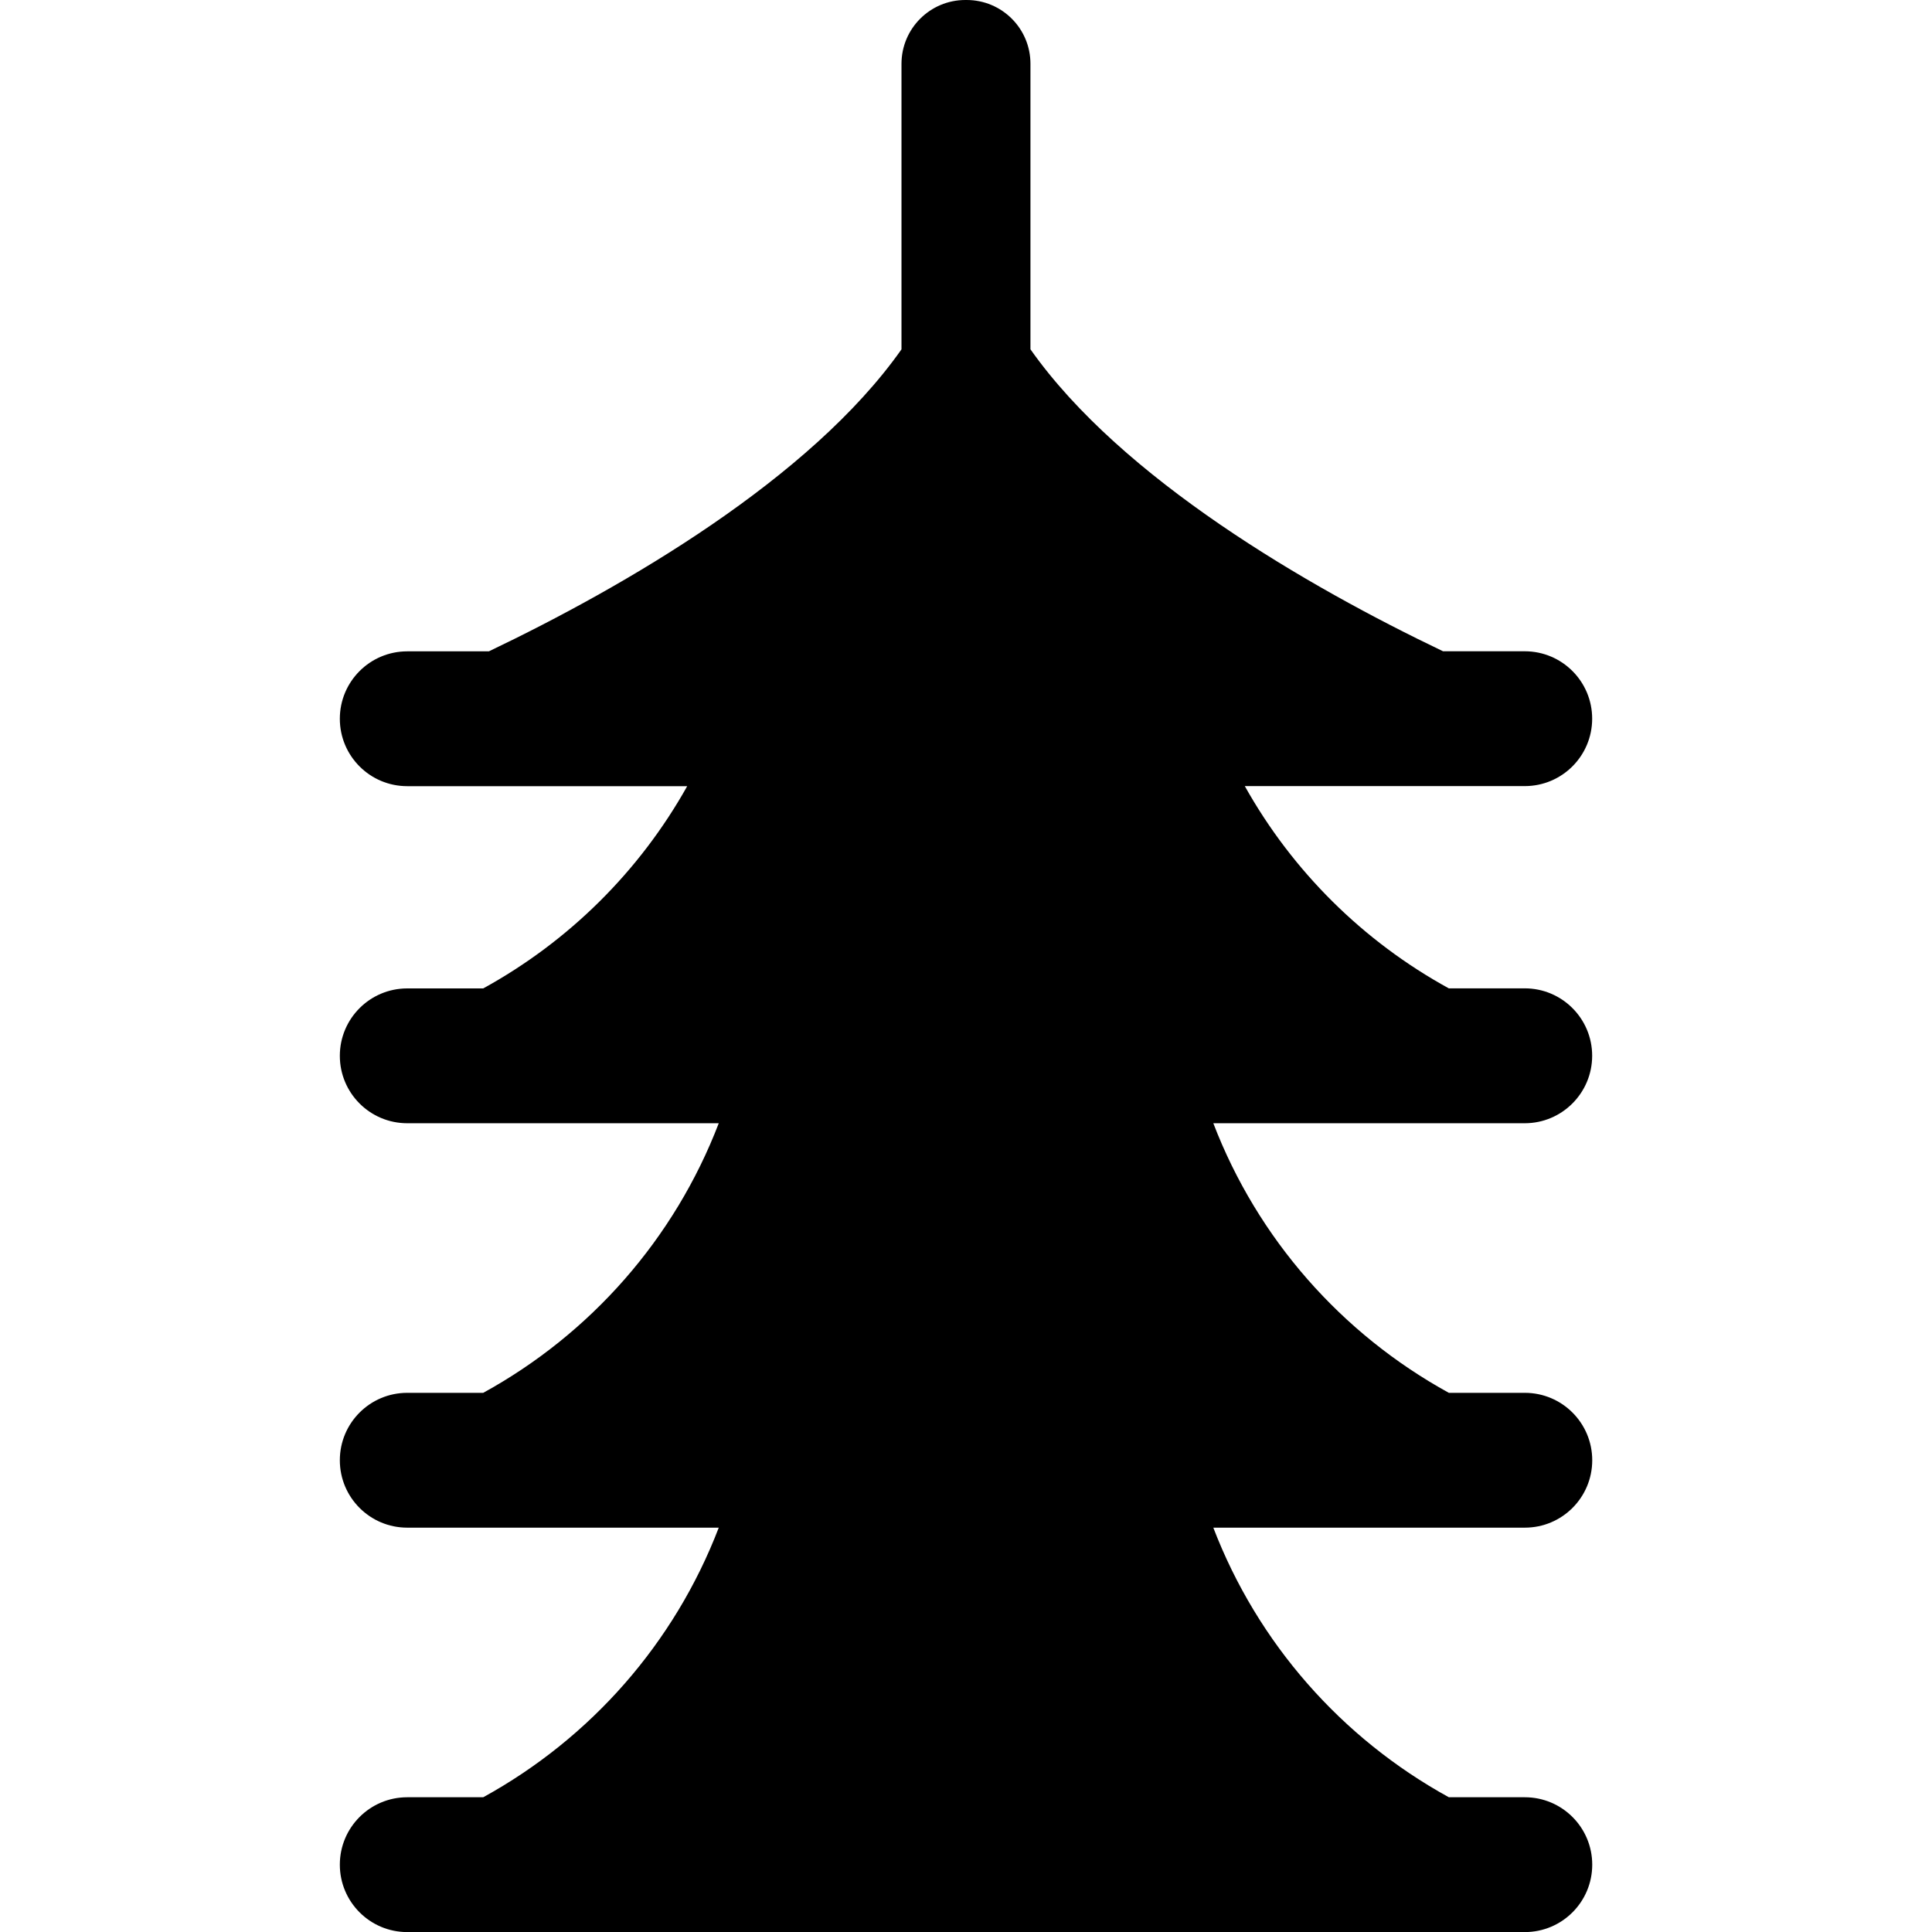 <?xml version="1.0" encoding="iso-8859-1"?>
<!-- Uploaded to: SVG Repo, www.svgrepo.com, Generator: SVG Repo Mixer Tools -->
<!DOCTYPE svg PUBLIC "-//W3C//DTD SVG 1.1//EN" "http://www.w3.org/Graphics/SVG/1.1/DTD/svg11.dtd">
<svg fill="#000000" height="800px" width="800px" version="1.1" id="Capa_1" xmlns="http://www.w3.org/2000/svg" xmlns:xlink="http://www.w3.org/1999/xlink" 
	 viewBox="0 0 30.006 30.006" xml:space="preserve">
<path d="M24.728,16.397c0-0.578-0.468-1.047-1.047-1.047h-1.18c-1.33-0.73-2.427-1.818-3.168-3.141h4.348
	c0.579,0,1.047-0.469,1.047-1.047c0-0.578-0.468-1.047-1.047-1.047h-1.269c-2.099-1.003-4.99-2.677-6.408-4.69V0.992
	C16.005,0.444,15.561,0,15.013,0h-0.02c-0.548,0-0.992,0.444-0.992,0.992v4.434c-1.418,2.013-4.309,3.687-6.408,4.69H6.325
	c-0.579,0-1.047,0.469-1.047,1.047c0,0.578,0.468,1.047,1.047,1.047h4.348c-0.741,1.323-1.838,2.41-3.168,3.141h-1.18
	c-0.579,0-1.047,0.469-1.047,1.047c0,0.578,0.468,1.047,1.047,1.047h4.838c-0.688,1.794-1.991,3.271-3.658,4.187h-1.18
	c-0.579,0-1.047,0.469-1.047,1.047c0,0.578,0.468,1.047,1.047,1.047h4.838c-0.688,1.794-1.991,3.271-3.658,4.187h-1.18
	c-0.579,0-1.047,0.469-1.047,1.047c0,0.578,0.468,1.047,1.047,1.047h17.357c0.579,0,1.047-0.469,1.047-1.047
	c0-0.578-0.468-1.047-1.047-1.047h-1.18c-1.667-0.916-2.97-2.394-3.658-4.187h4.838c0.579,0,1.047-0.469,1.047-1.047
	c0-0.578-0.468-1.047-1.047-1.047h-1.18c-1.667-0.916-2.97-2.394-3.658-4.187h4.838C24.26,17.444,24.728,16.975,24.728,16.397z"/>
</svg>